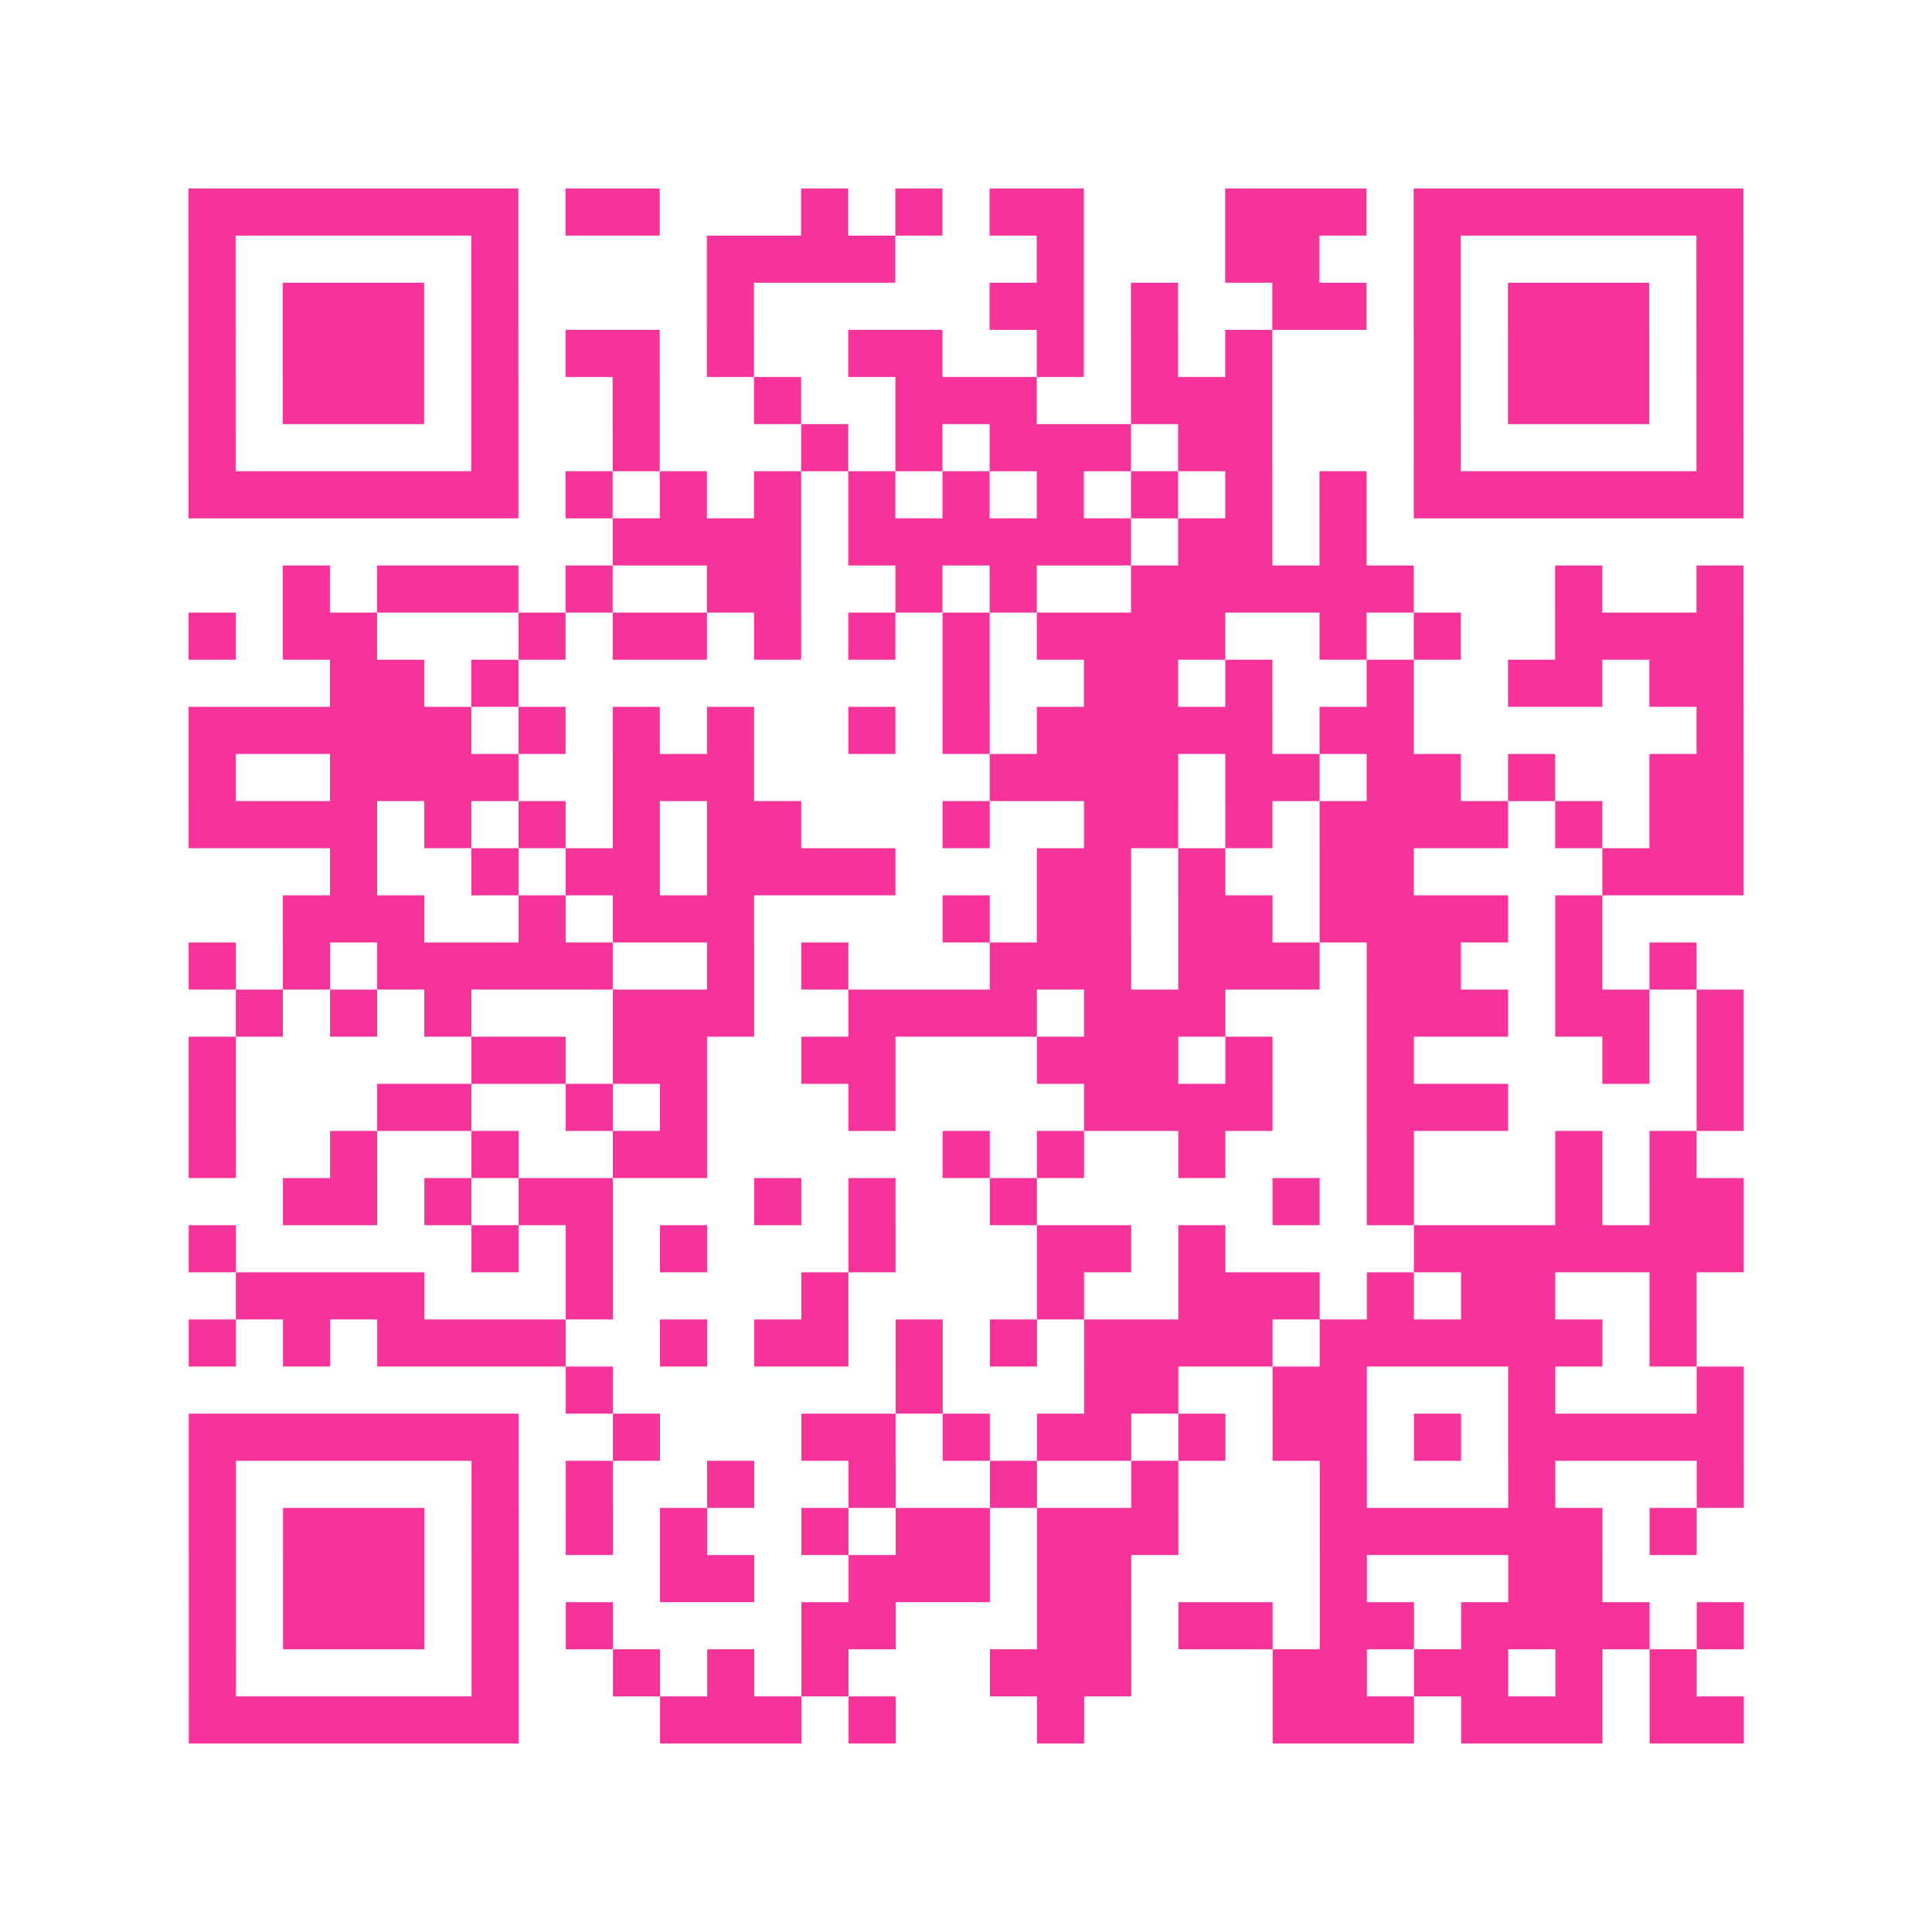 <?xml version="1.0" encoding="UTF-8"?>
<svg xmlns="http://www.w3.org/2000/svg" viewBox="0 0 41 41" class="pyqrcode"><path fill="transparent" d="M0 0h41v41h-41z"/><path stroke="#f6339b" class="pyqrline" d="M4 4.5h7m1 0h2m3 0h1m1 0h1m1 0h2m3 0h3m1 0h7m-33 1h1m5 0h1m4 0h4m3 0h1m3 0h2m2 0h1m5 0h1m-33 1h1m1 0h3m1 0h1m4 0h1m5 0h2m1 0h1m2 0h2m1 0h1m1 0h3m1 0h1m-33 1h1m1 0h3m1 0h1m1 0h2m1 0h1m2 0h2m2 0h1m1 0h1m1 0h1m3 0h1m1 0h3m1 0h1m-33 1h1m1 0h3m1 0h1m2 0h1m2 0h1m2 0h3m2 0h3m3 0h1m1 0h3m1 0h1m-33 1h1m5 0h1m2 0h1m3 0h1m1 0h1m1 0h3m1 0h2m3 0h1m5 0h1m-33 1h7m1 0h1m1 0h1m1 0h1m1 0h1m1 0h1m1 0h1m1 0h1m1 0h1m1 0h1m1 0h7m-24 1h4m1 0h6m1 0h2m1 0h1m-23 1h1m1 0h3m1 0h1m2 0h2m2 0h1m1 0h1m2 0h6m3 0h1m2 0h1m-33 1h1m1 0h2m3 0h1m1 0h2m1 0h1m1 0h1m1 0h1m1 0h4m2 0h1m1 0h1m2 0h4m-30 1h2m1 0h1m9 0h1m2 0h2m1 0h1m2 0h1m2 0h2m1 0h2m-33 1h6m1 0h1m1 0h1m1 0h1m2 0h1m1 0h1m1 0h5m1 0h2m6 0h1m-33 1h1m2 0h4m2 0h3m5 0h4m1 0h2m1 0h2m1 0h1m2 0h2m-33 1h4m1 0h1m1 0h1m1 0h1m1 0h2m3 0h1m2 0h2m1 0h1m1 0h4m1 0h1m1 0h2m-30 1h1m2 0h1m1 0h2m1 0h4m3 0h2m1 0h1m2 0h2m4 0h3m-31 1h3m2 0h1m1 0h3m4 0h1m1 0h2m1 0h2m1 0h4m1 0h1m-30 1h1m1 0h1m1 0h5m2 0h1m1 0h1m3 0h3m1 0h3m1 0h2m2 0h1m1 0h1m-31 1h1m1 0h1m1 0h1m3 0h3m2 0h4m1 0h3m3 0h3m1 0h2m1 0h1m-33 1h1m5 0h2m1 0h2m2 0h2m3 0h3m1 0h1m2 0h1m4 0h1m1 0h1m-33 1h1m3 0h2m2 0h1m1 0h1m3 0h1m4 0h4m2 0h3m4 0h1m-33 1h1m2 0h1m2 0h1m2 0h2m5 0h1m1 0h1m2 0h1m3 0h1m3 0h1m1 0h1m-30 1h2m1 0h1m1 0h2m3 0h1m1 0h1m2 0h1m5 0h1m1 0h1m3 0h1m1 0h2m-33 1h1m5 0h1m1 0h1m1 0h1m3 0h1m3 0h2m1 0h1m4 0h7m-32 1h4m3 0h1m4 0h1m4 0h1m2 0h3m1 0h1m1 0h2m2 0h1m-32 1h1m1 0h1m1 0h4m2 0h1m1 0h2m1 0h1m1 0h1m1 0h4m1 0h6m1 0h1m-24 1h1m6 0h1m3 0h2m2 0h2m3 0h1m3 0h1m-33 1h7m2 0h1m3 0h2m1 0h1m1 0h2m1 0h1m1 0h2m1 0h1m1 0h5m-33 1h1m5 0h1m1 0h1m2 0h1m2 0h1m2 0h1m2 0h1m3 0h1m3 0h1m3 0h1m-33 1h1m1 0h3m1 0h1m1 0h1m1 0h1m2 0h1m1 0h2m1 0h3m3 0h6m1 0h1m-32 1h1m1 0h3m1 0h1m3 0h2m2 0h3m1 0h2m4 0h1m3 0h2m-30 1h1m1 0h3m1 0h1m1 0h1m4 0h2m3 0h2m1 0h2m1 0h2m1 0h4m1 0h1m-33 1h1m5 0h1m2 0h1m1 0h1m1 0h1m3 0h3m3 0h2m1 0h2m1 0h1m1 0h1m-32 1h7m3 0h3m1 0h1m3 0h1m4 0h3m1 0h3m1 0h2"/></svg>
